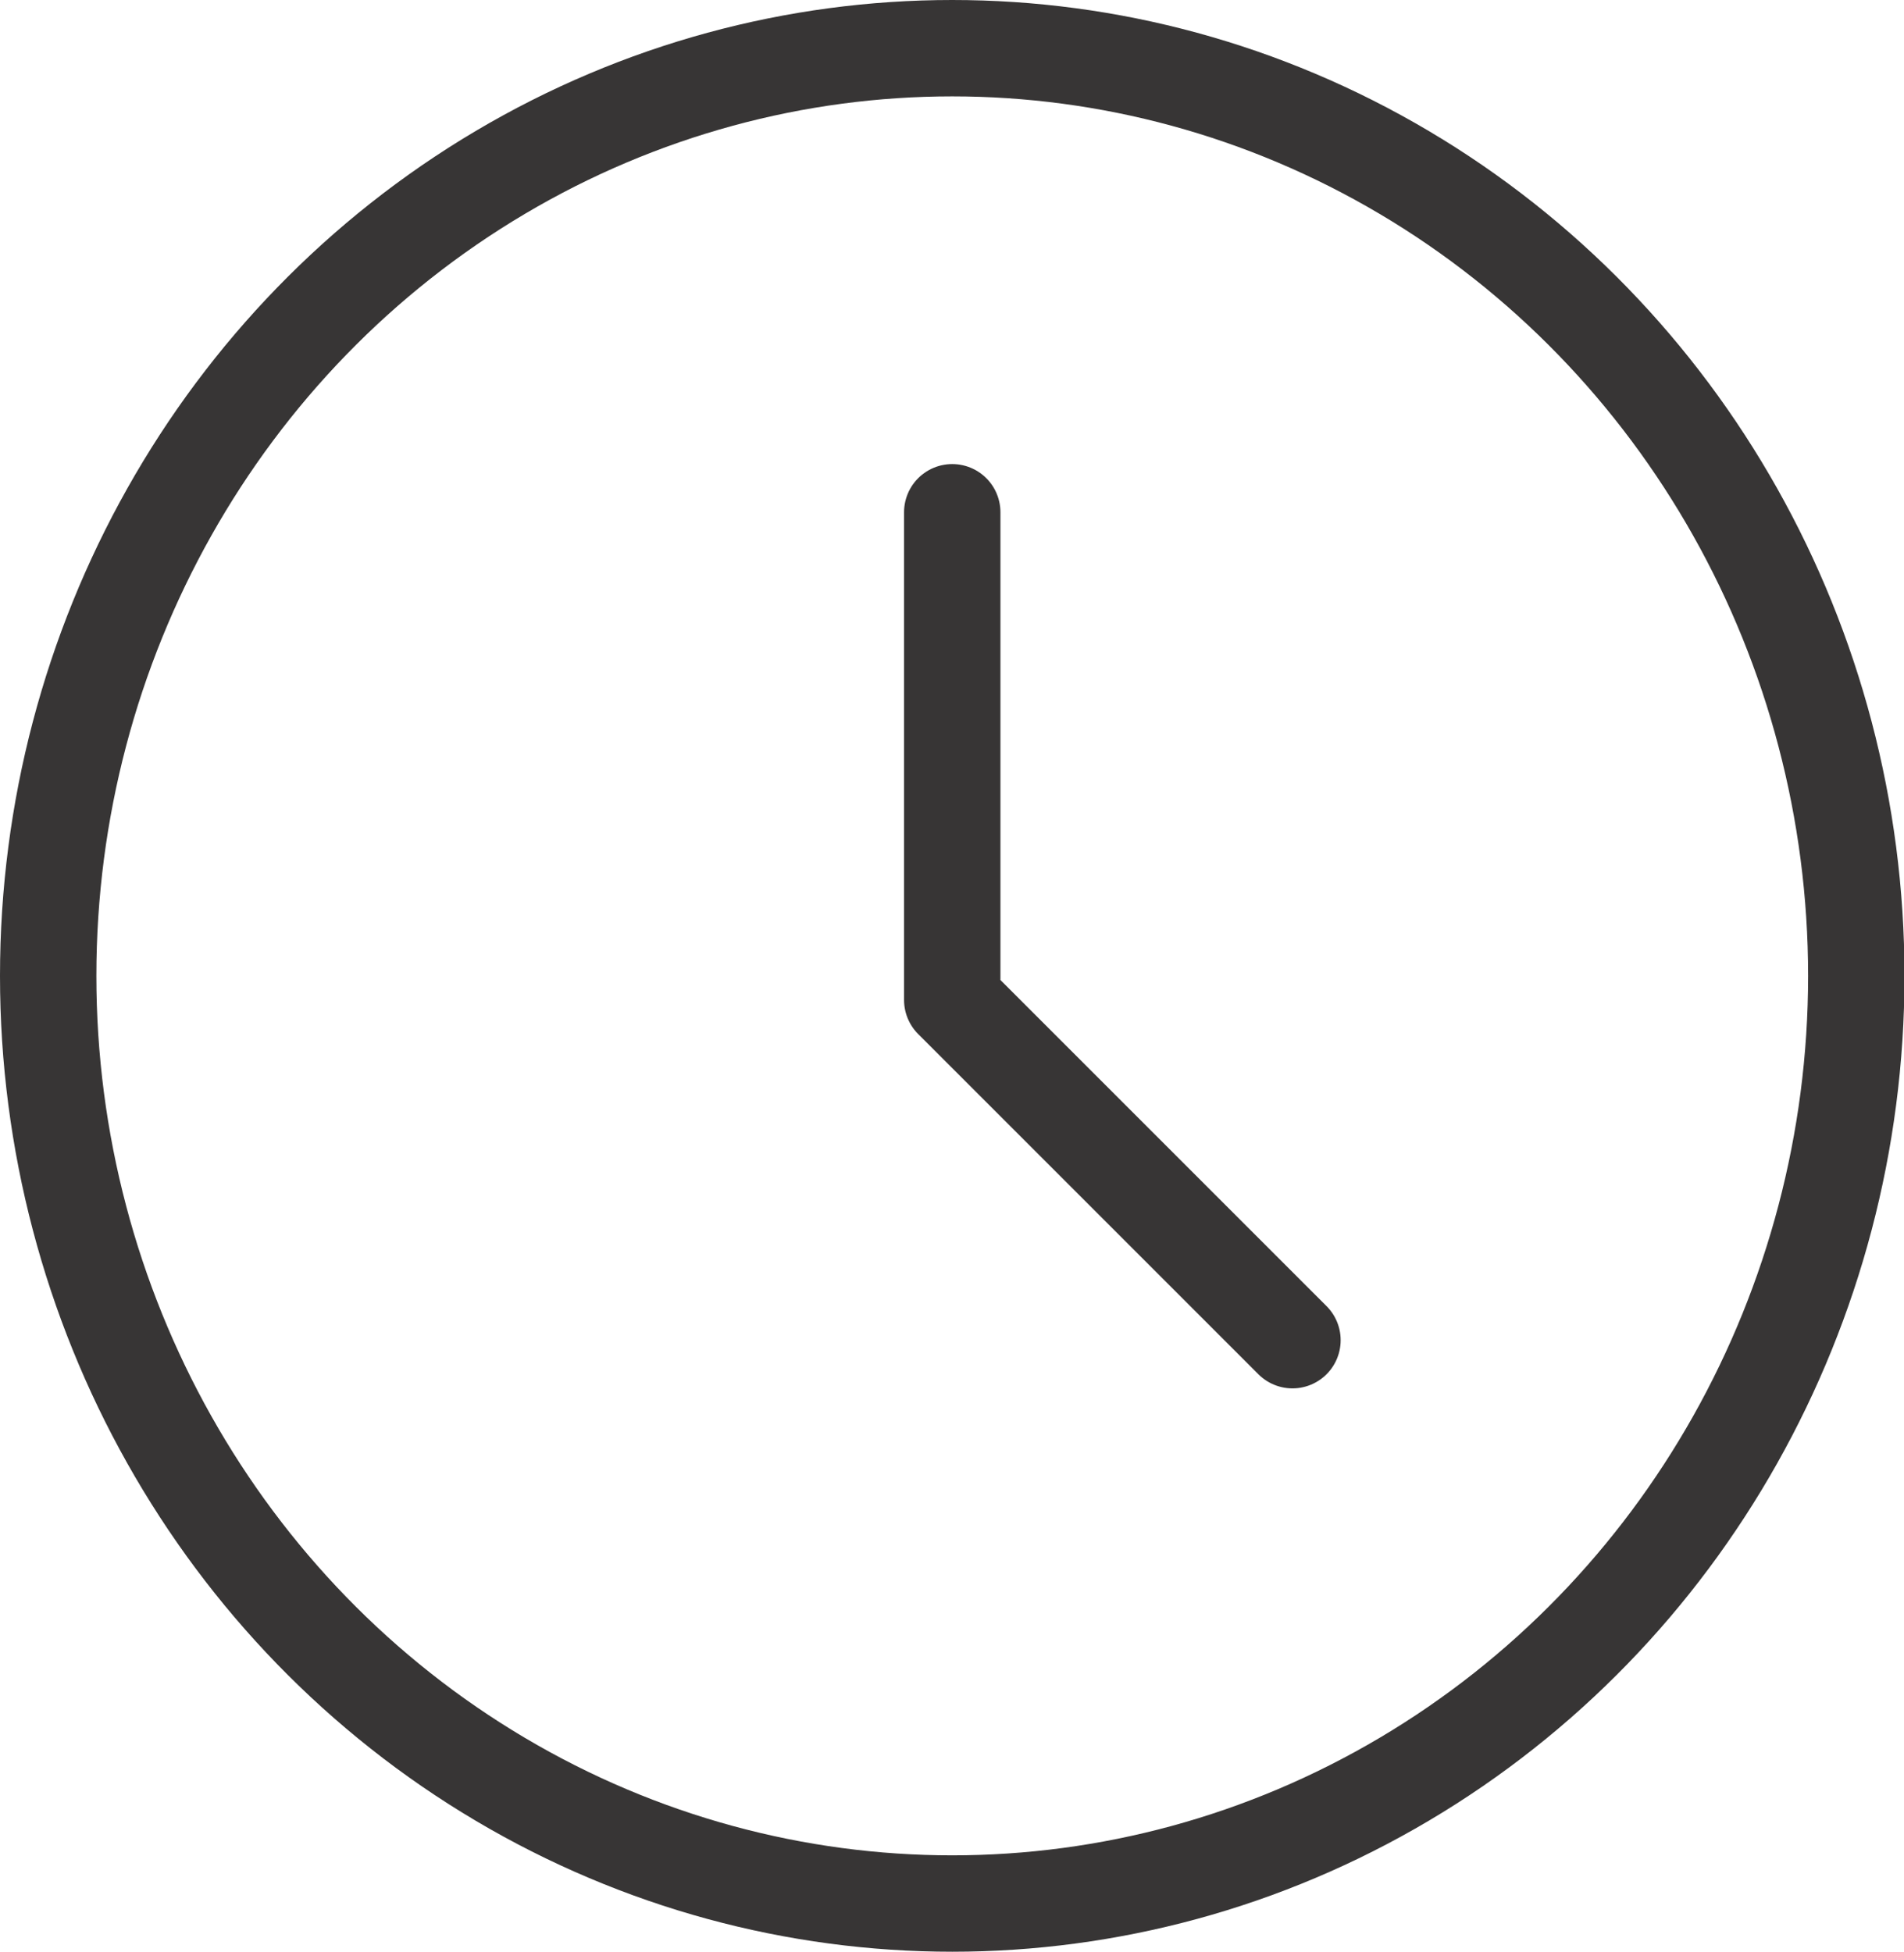 <svg viewBox="0 0 39.51 40.5" xmlns="http://www.w3.org/2000/svg"><g fill="none" stroke="#373535" stroke-linecap="round" stroke-linejoin="round" stroke-width="2"><ellipse cx="19.76" cy="20.25" rx="18.76" ry="19.25"/><path d="m19.76 10.63v10.12l7.06 7.06"/></g></svg>